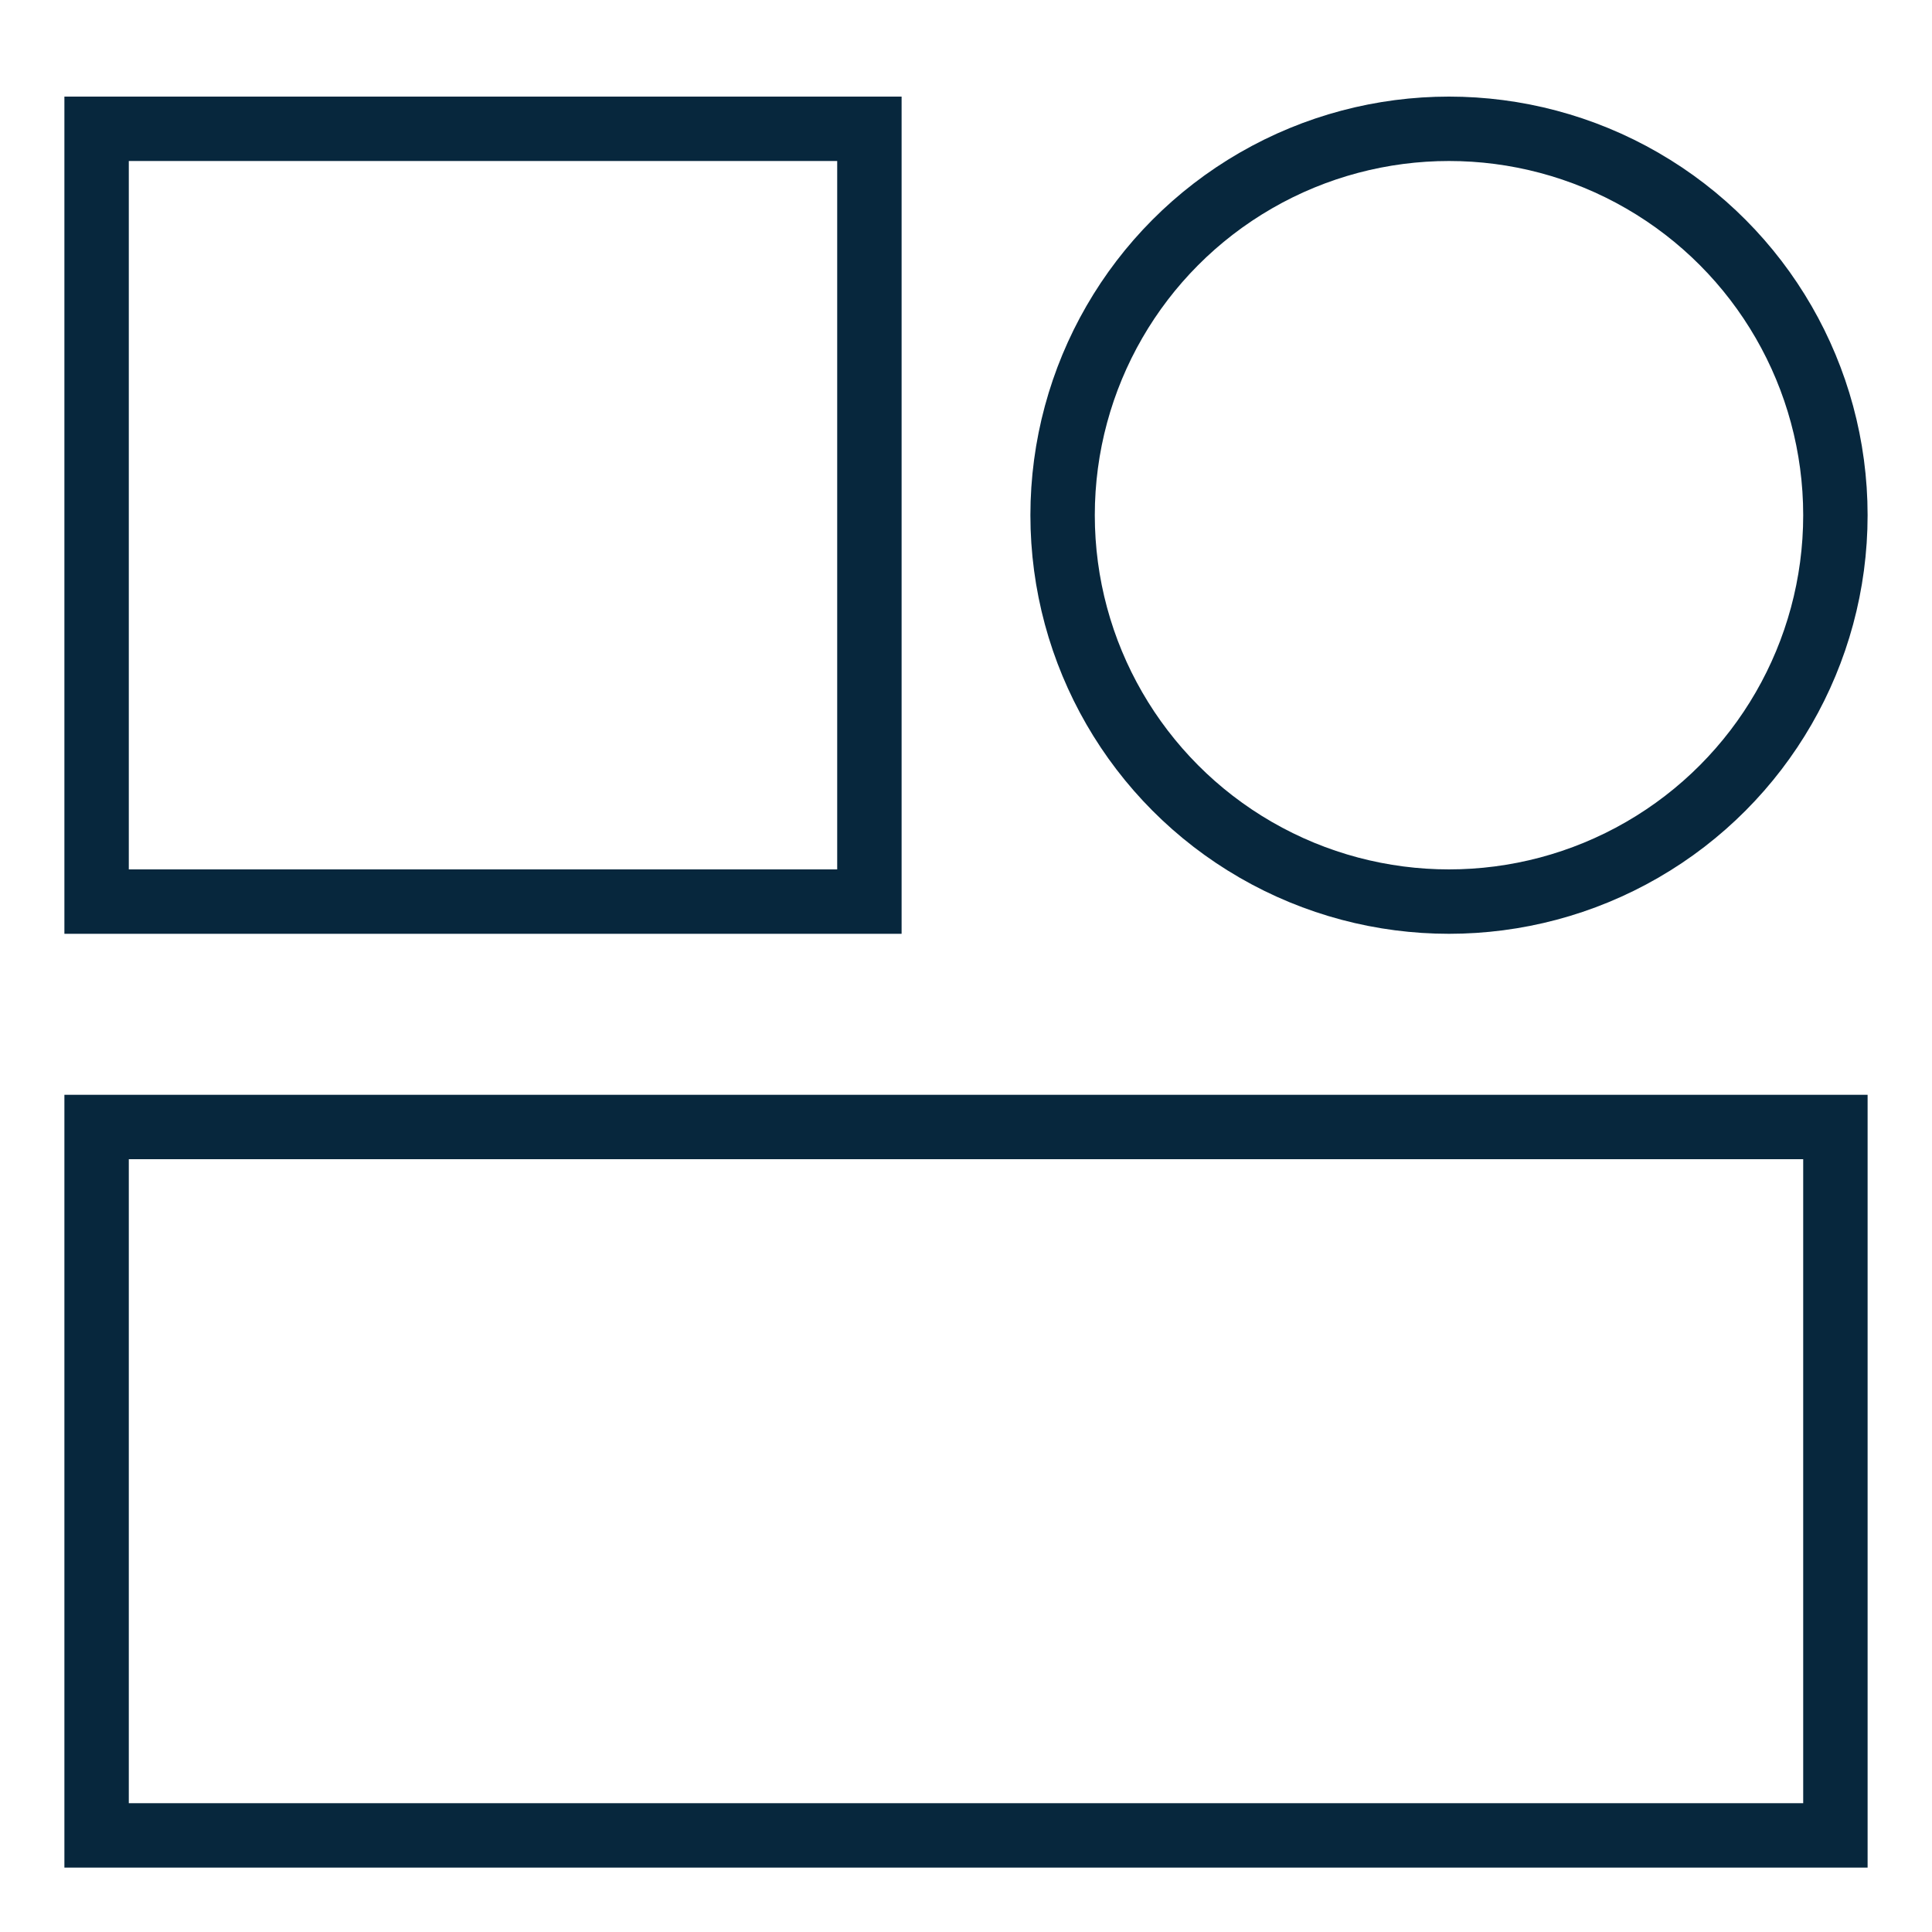 <svg width="60" height="60" viewBox="0 0 60 60" fill="none" xmlns="http://www.w3.org/2000/svg">
<rect x="3" y="4" width="24" height="24" stroke="#07273D" stroke-width="2"/>
<circle cx="45" cy="16" r="12" stroke="#07273D" stroke-width="2"/>
<rect x="3" y="35" width="54" height="22" stroke="#07273D" stroke-width="2"/>
</svg>
